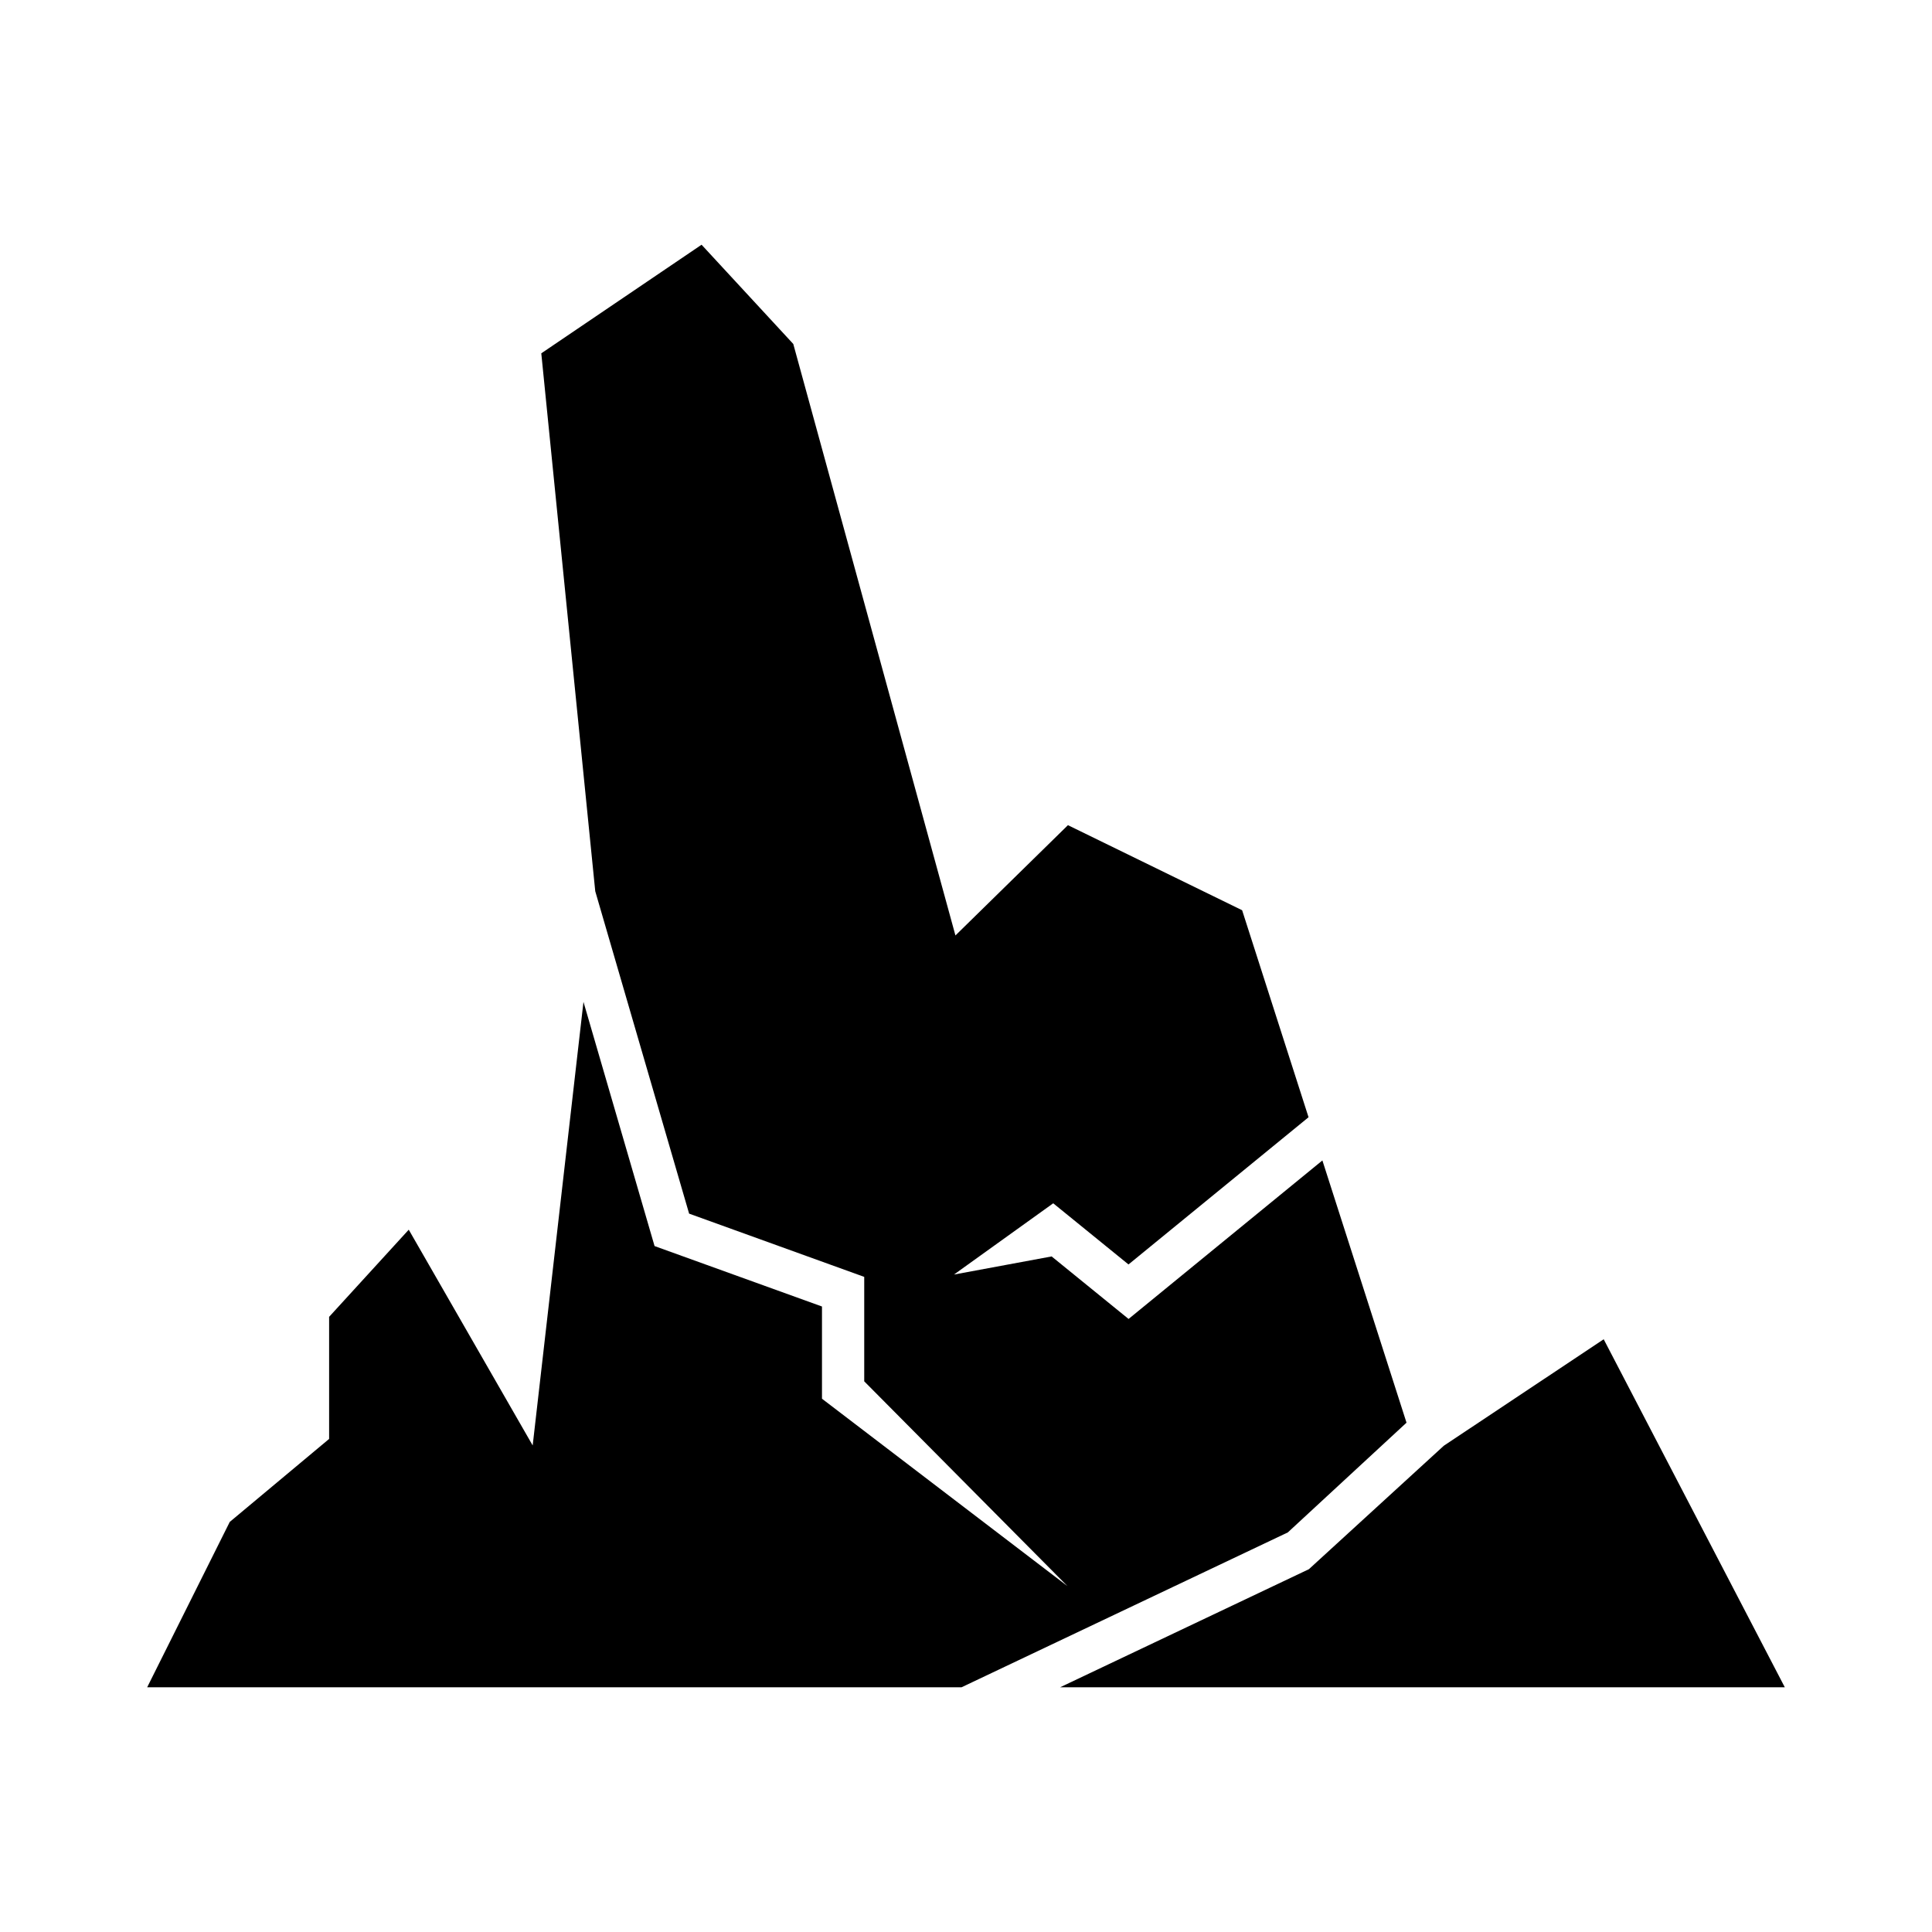 <?xml version="1.0" encoding="UTF-8"?>
<!-- Uploaded to: SVG Repo, www.svgrepo.com, Generator: SVG Repo Mixer Tools -->
<svg fill="#000000" width="800px" height="800px" version="1.1" viewBox="144 144 512 512" xmlns="http://www.w3.org/2000/svg">
 <path d="m183 591.15 21.887-43.828 26.332-21.992v-32.352l21.102-23.098 32.844 57.176 13.461-117.55 18.84 64.715 44.367 16.016v24.438l65.047 49.652-53.852-54.262v-27.68l-46.406-16.762-24.875-85.438-14.301-142.55 42.477-28.781 24.305 26.301 42.973 156.75 29.816-29.227 46.16 22.543 17.602 54.859-47.715 39.012-19.949-16.207-26.301 18.883 25.879-4.801 20.391 16.57 51.363-42.008 22.293 69.496-31.457 29.082-86.473 41.043zm307.87-31.297 35.758-32.719 42.367-28.215 47.996 92.227-192.06 0.004z"/>
</svg>